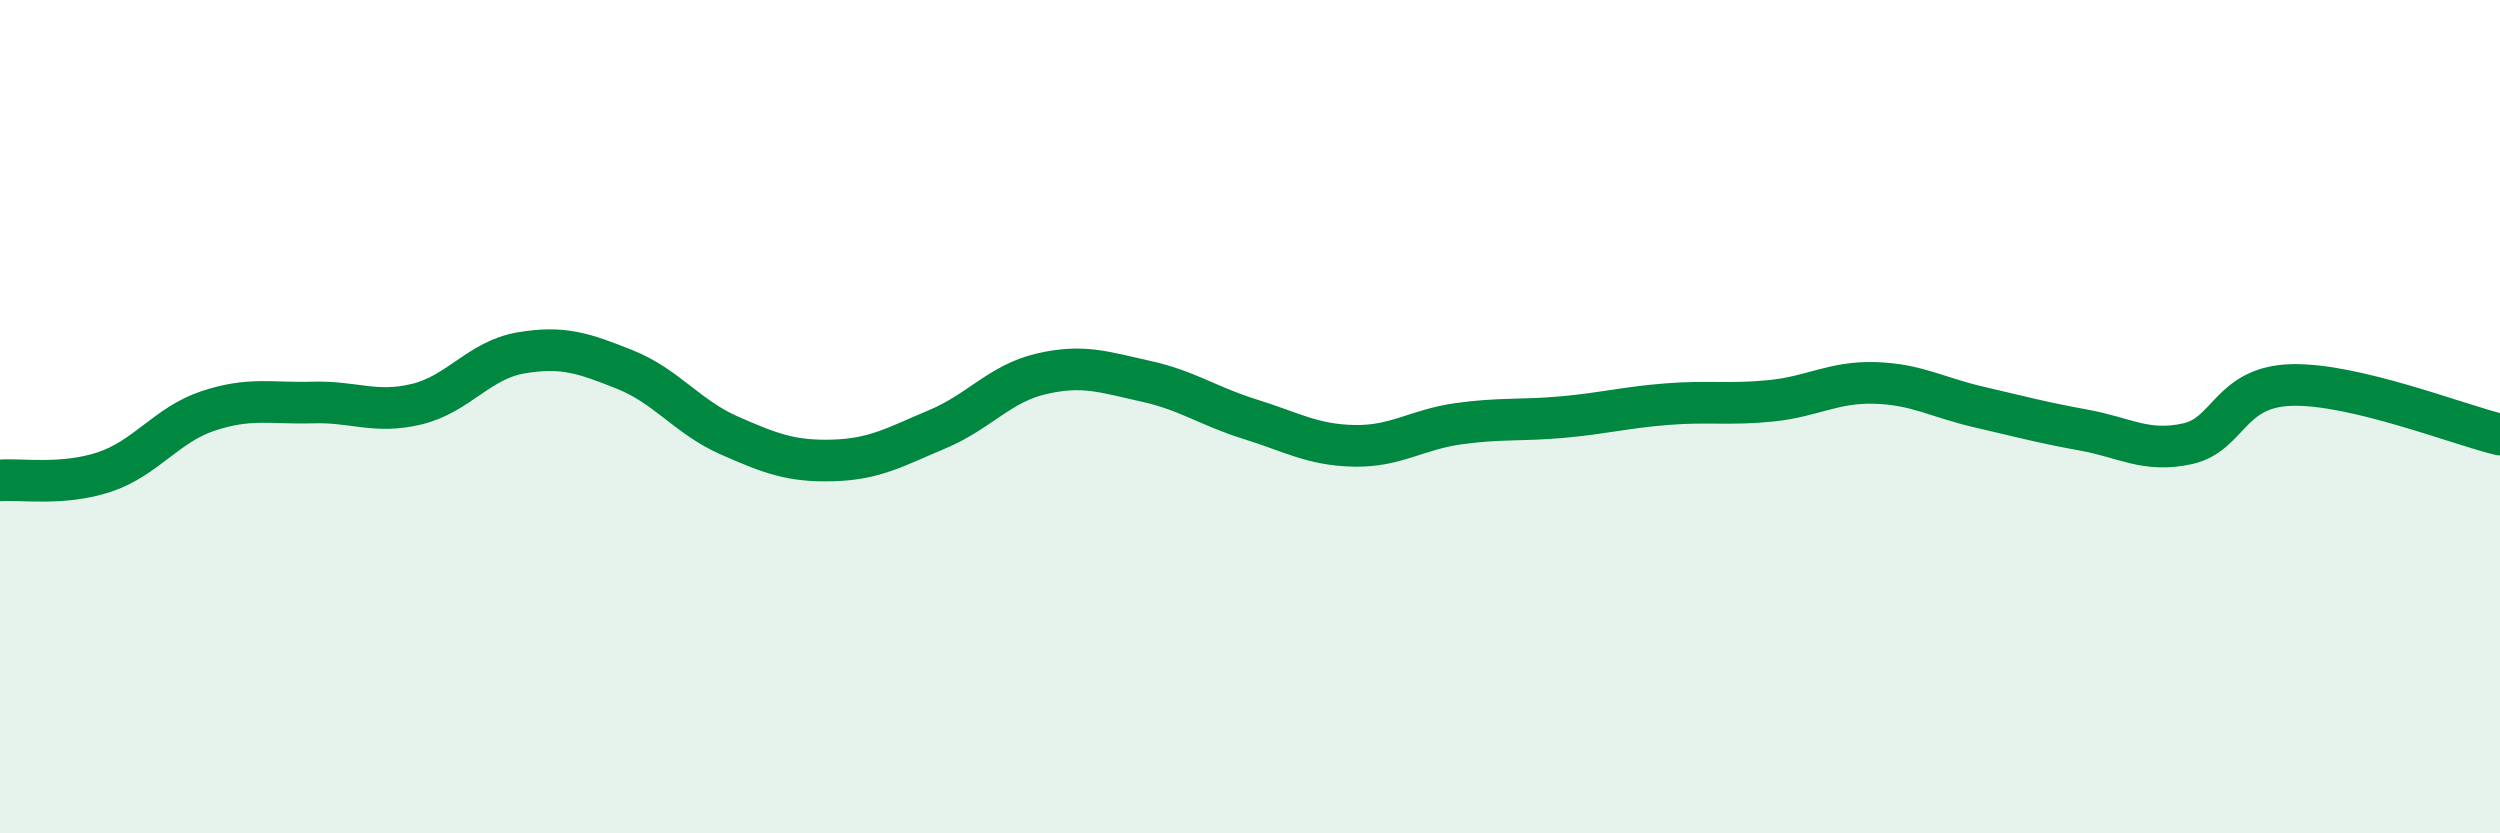
    <svg width="60" height="20" viewBox="0 0 60 20" xmlns="http://www.w3.org/2000/svg">
      <path
        d="M 0,11.53 C 0.5,11.49 1.5,11.66 2.5,11.33 C 3.5,11 4,10.19 5,9.86 C 6,9.53 6.5,9.69 7.5,9.66 C 8.5,9.63 9,9.94 10,9.7 C 11,9.46 11.5,8.64 12.5,8.47 C 13.5,8.3 14,8.47 15,8.87 C 16,9.27 16.5,10.01 17.5,10.45 C 18.5,10.89 19,11.08 20,11.05 C 21,11.02 21.5,10.72 22.5,10.3 C 23.5,9.88 24,9.2 25,8.97 C 26,8.74 26.5,8.93 27.5,9.15 C 28.5,9.37 29,9.75 30,10.06 C 31,10.37 31.5,10.68 32.5,10.7 C 33.5,10.72 34,10.31 35,10.17 C 36,10.03 36.5,10.1 37.5,10.01 C 38.5,9.92 39,9.78 40,9.7 C 41,9.62 41.5,9.72 42.5,9.62 C 43.5,9.52 44,9.16 45,9.19 C 46,9.22 46.5,9.54 47.5,9.77 C 48.5,10 49,10.14 50,10.32 C 51,10.5 51.5,10.87 52.5,10.65 C 53.5,10.43 53.5,9.28 55,9.24 C 56.5,9.2 59,10.19 60,10.43L60 20L0 20Z"
        fill="#008740"
        opacity="0.1"
        stroke-linecap="round"
        stroke-linejoin="round"
      />
      <path
        d="M 0,11.53 C 0.5,11.49 1.5,11.66 2.5,11.33 C 3.5,11 4,10.19 5,9.86 C 6,9.53 6.5,9.69 7.5,9.66 C 8.5,9.63 9,9.94 10,9.7 C 11,9.46 11.5,8.64 12.5,8.47 C 13.5,8.3 14,8.47 15,8.87 C 16,9.27 16.5,10.01 17.5,10.45 C 18.5,10.89 19,11.08 20,11.05 C 21,11.02 21.5,10.72 22.5,10.3 C 23.5,9.88 24,9.2 25,8.97 C 26,8.74 26.5,8.93 27.5,9.15 C 28.5,9.37 29,9.75 30,10.06 C 31,10.37 31.5,10.68 32.5,10.7 C 33.5,10.72 34,10.31 35,10.17 C 36,10.03 36.5,10.1 37.5,10.01 C 38.5,9.92 39,9.78 40,9.7 C 41,9.62 41.5,9.72 42.5,9.62 C 43.5,9.52 44,9.16 45,9.19 C 46,9.22 46.5,9.54 47.5,9.77 C 48.5,10 49,10.14 50,10.32 C 51,10.5 51.5,10.87 52.5,10.65 C 53.5,10.43 53.5,9.28 55,9.24 C 56.5,9.2 59,10.19 60,10.43"
        stroke="#008740"
        stroke-width="1"
        fill="none"
        stroke-linecap="round"
        stroke-linejoin="round"
      />
    </svg>
  